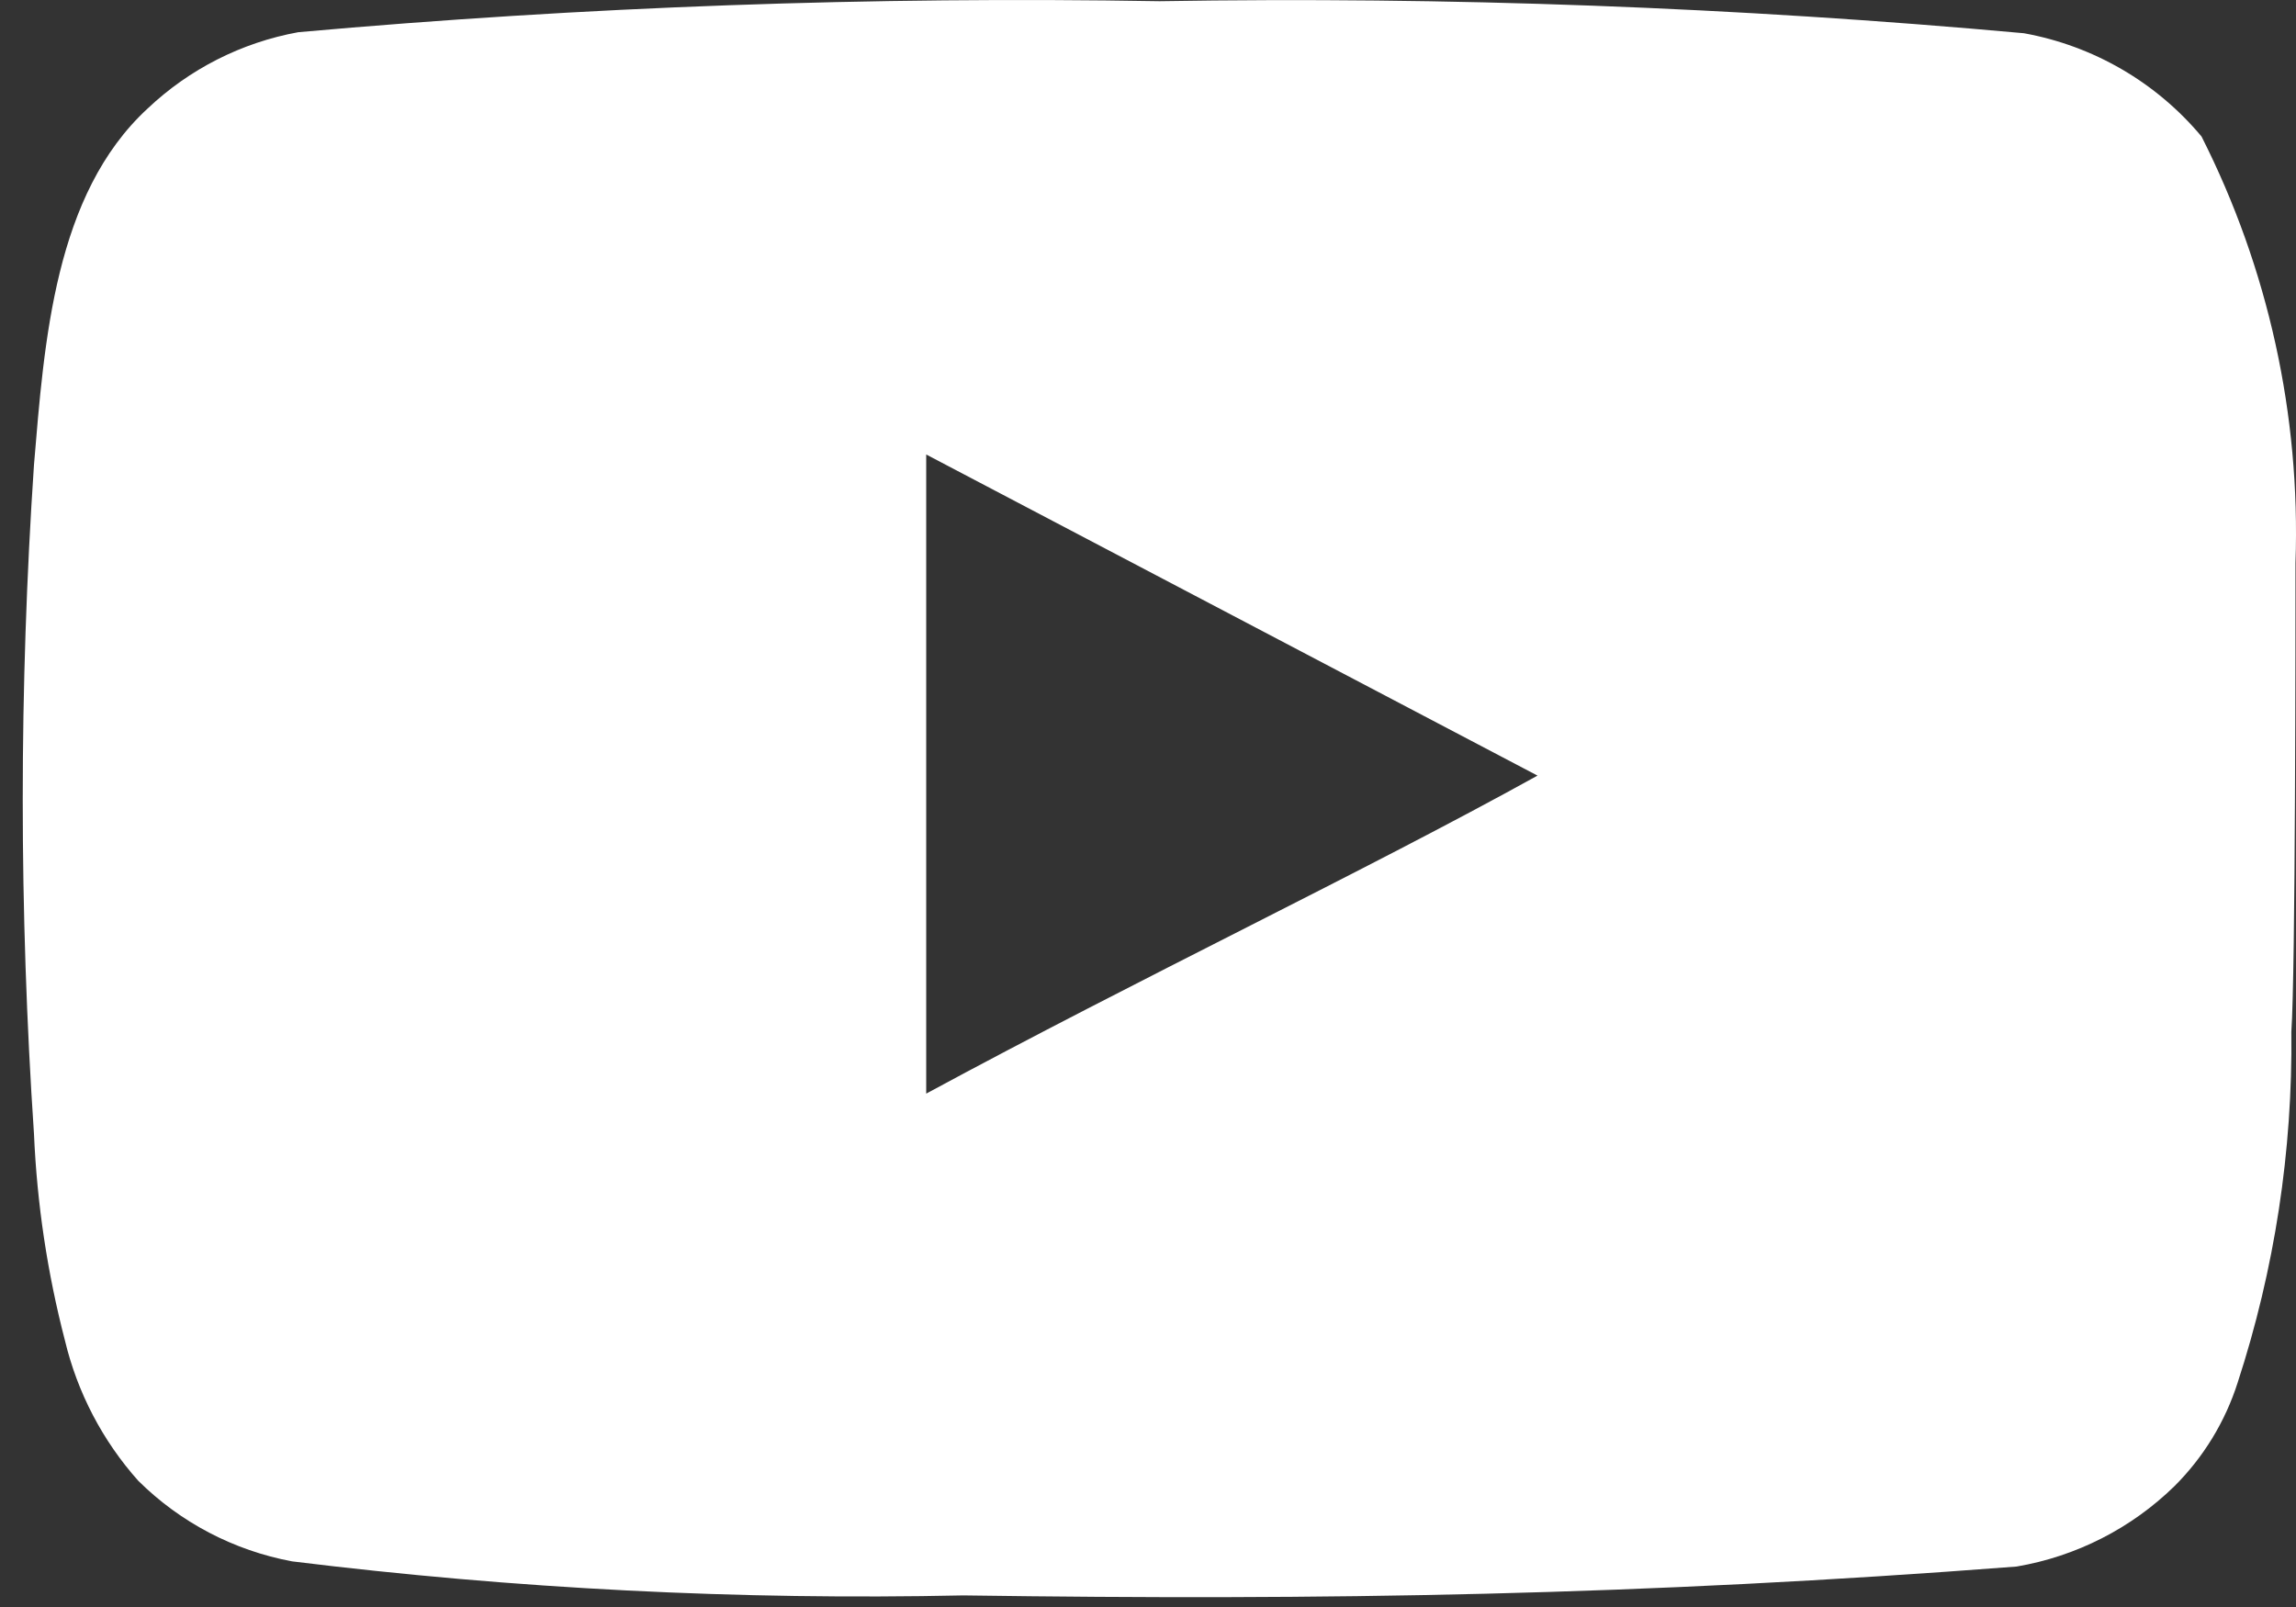 <svg width="40" height="28" viewBox="0 0 40 28" fill="none" xmlns="http://www.w3.org/2000/svg">
<rect x="0" y="0" width="40" height="28" fill="#333333" stroke="none"/>
<path d="M39.991 9.808C40.08 7.233 39.517 4.677 38.354 2.378C37.565 1.434 36.47 0.798 35.259 0.579C30.254 0.125 25.227 -0.062 20.201 0.021C15.194 -0.065 10.186 0.115 5.197 0.561C4.211 0.74 3.298 1.203 2.571 1.892C0.952 3.385 0.772 5.94 0.592 8.099C0.331 11.98 0.331 15.875 0.592 19.757C0.644 20.972 0.825 22.178 1.131 23.355C1.348 24.263 1.787 25.104 2.409 25.801C3.141 26.527 4.075 27.016 5.089 27.205C8.968 27.683 12.876 27.882 16.783 27.798C23.08 27.888 28.603 27.798 35.133 27.295C36.172 27.118 37.133 26.628 37.886 25.891C38.39 25.387 38.766 24.771 38.983 24.092C39.627 22.118 39.943 20.052 39.919 17.976C39.991 16.968 39.991 10.887 39.991 9.808ZM16.136 19.055V7.919L26.786 13.514C23.799 15.169 19.86 17.04 16.136 19.055Z" fill="white"/>
</svg>
